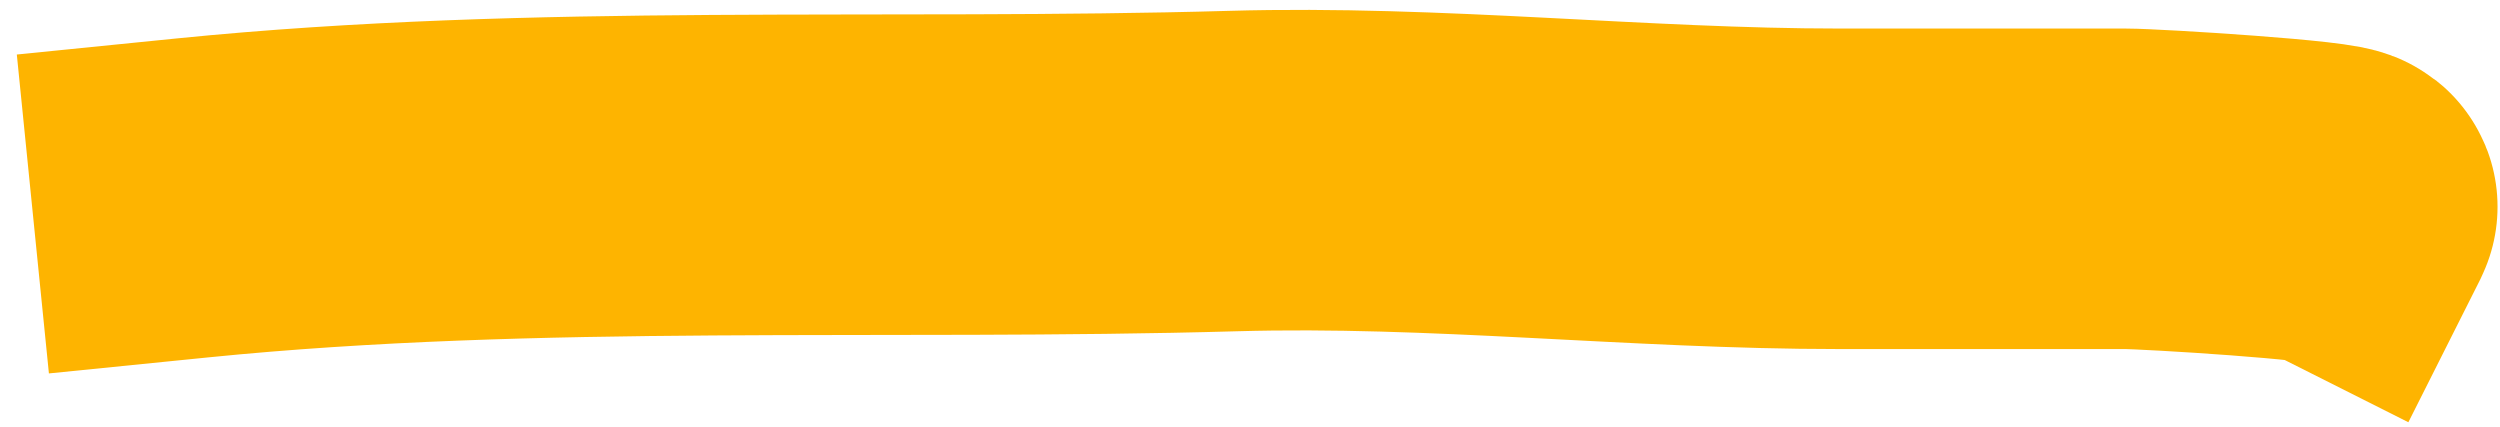 <?xml version="1.0" encoding="UTF-8"?> <svg xmlns="http://www.w3.org/2000/svg" width="117" height="20" viewBox="0 0 117 20" fill="none"><path d="M9 9.263C25.116 7.641 41.536 8.468 57.721 8.005C67.174 7.735 76.648 8.836 86.08 8.836C90.541 8.836 95.003 8.836 99.464 8.836C100.694 8.836 109.537 9.386 109.384 9.69" stroke="#FEB400" stroke-width="15" stroke-linecap="square"></path></svg> 